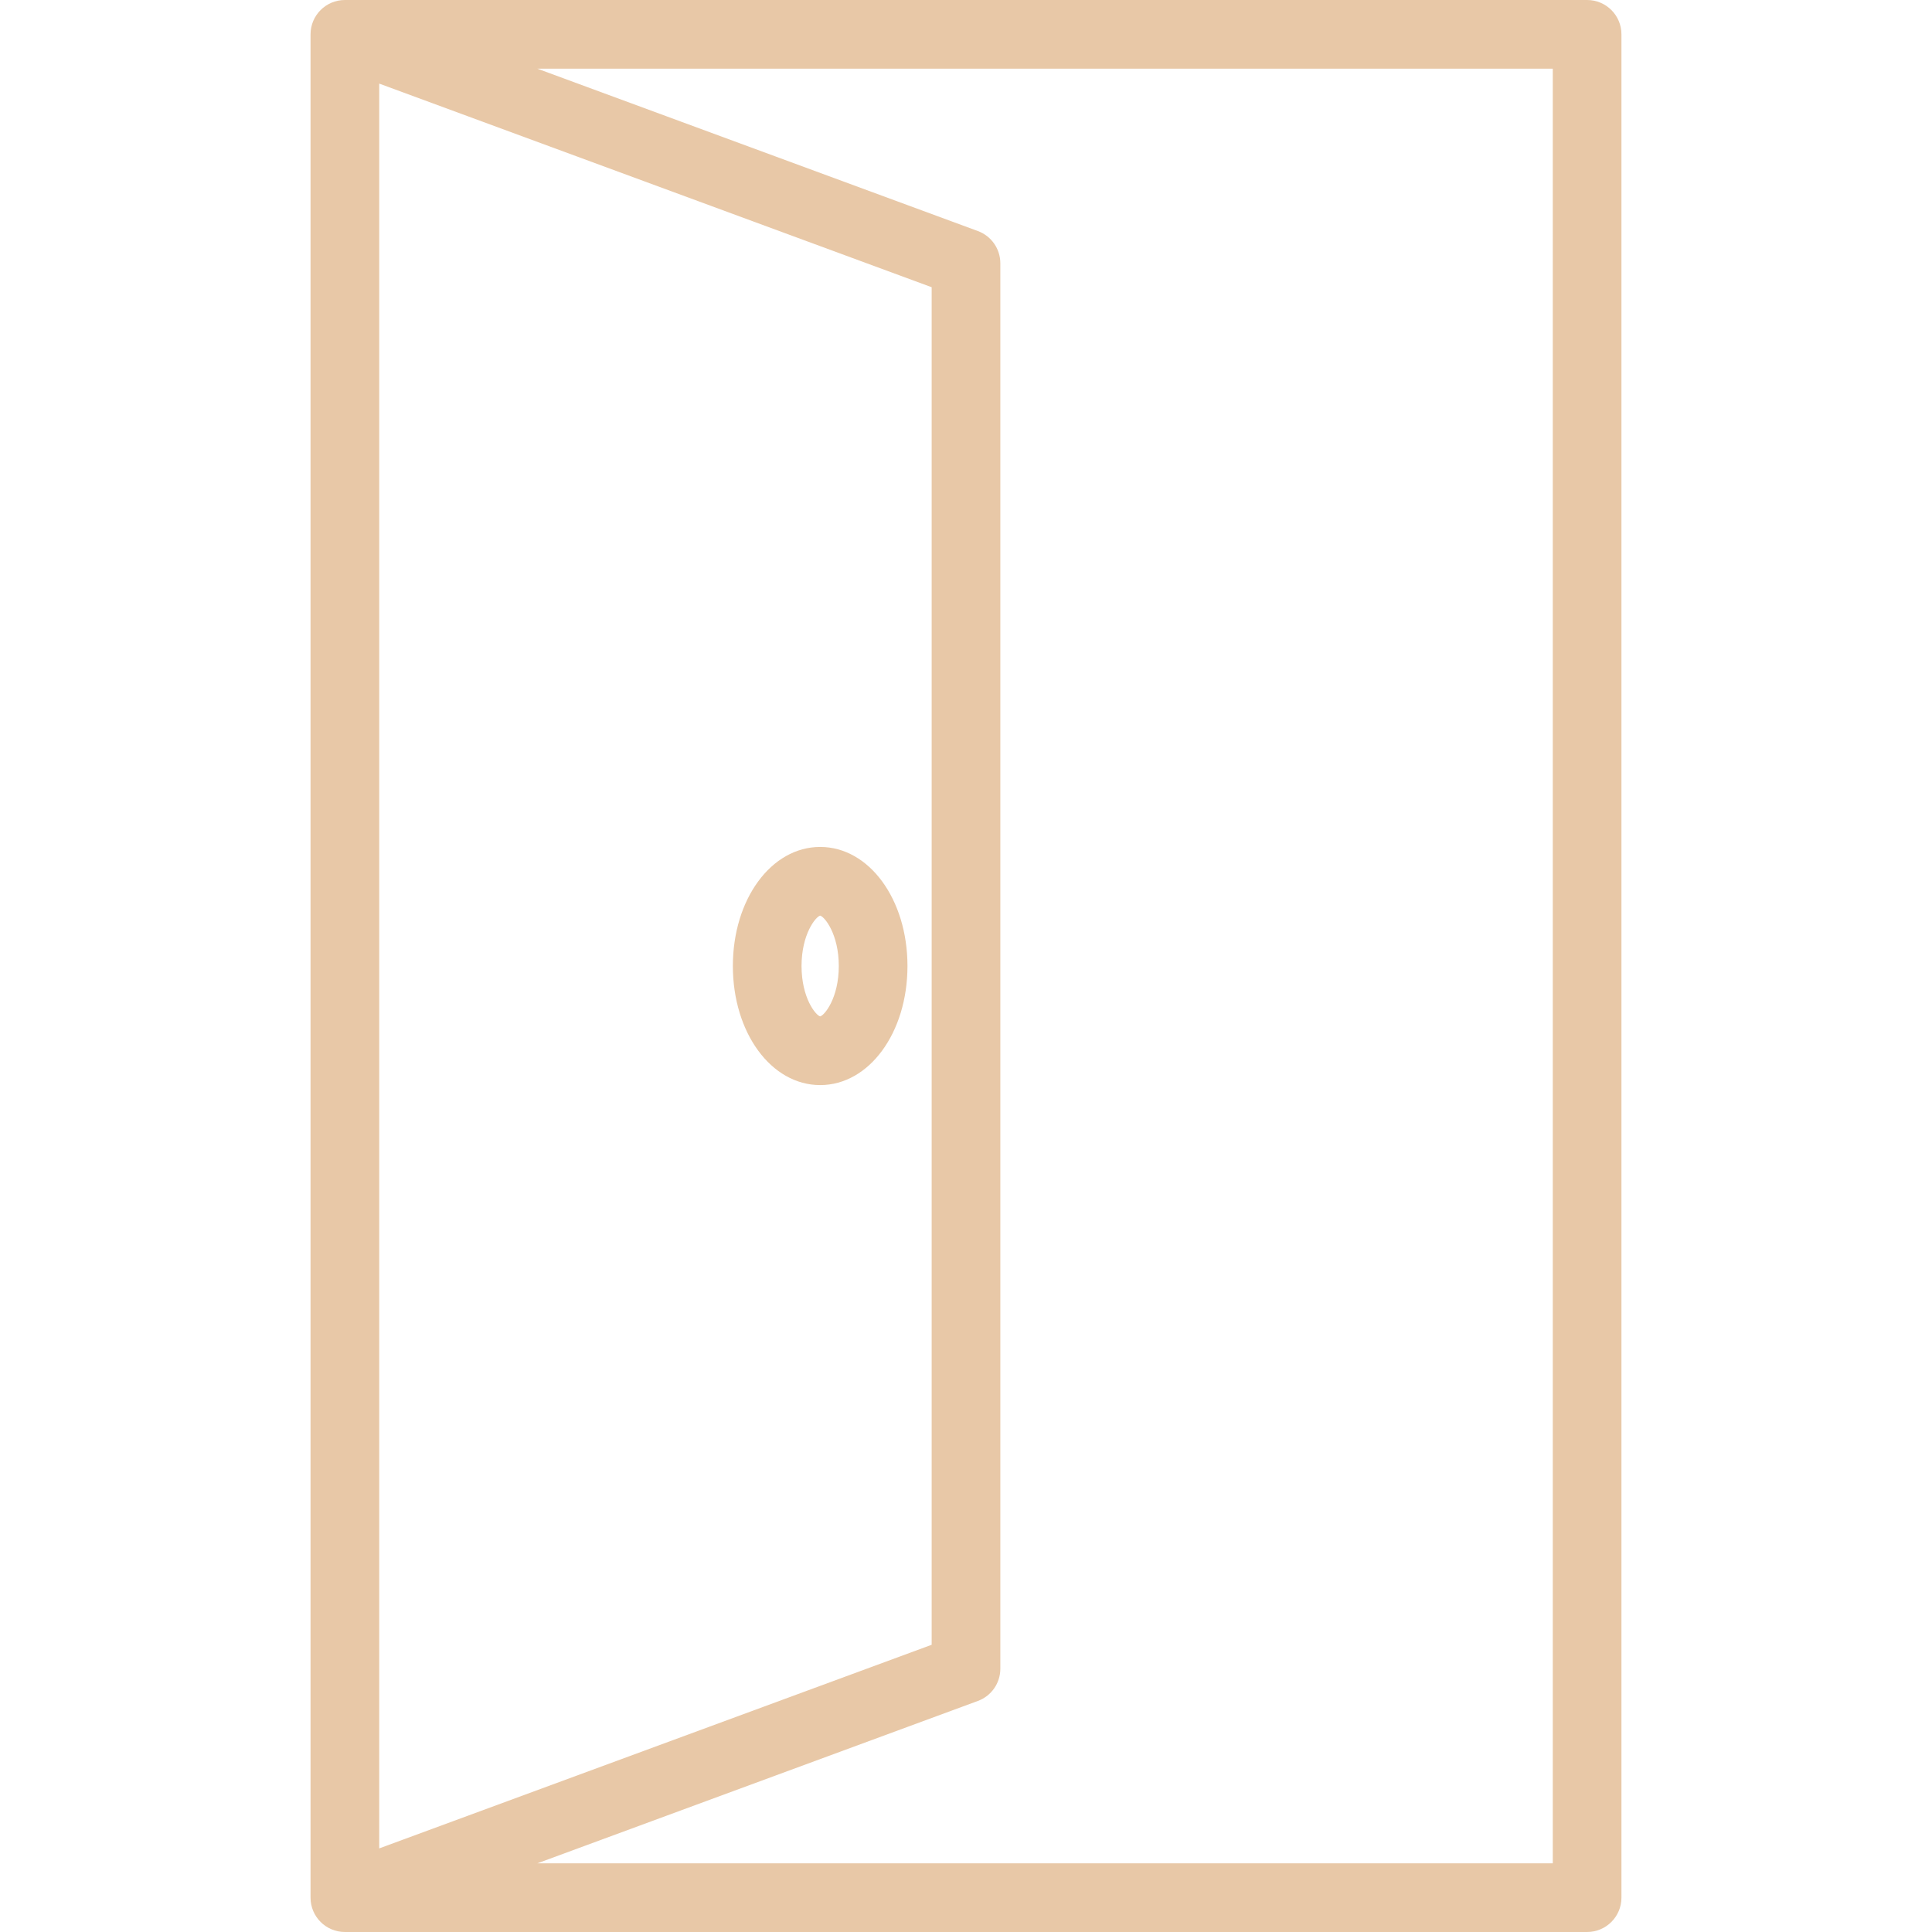 <?xml version="1.0" encoding="UTF-8"?> <svg xmlns="http://www.w3.org/2000/svg" xmlns:xlink="http://www.w3.org/1999/xlink" xmlns:svgjs="http://svgjs.com/svgjs" width="512" height="512" x="0" y="0" viewBox="0 0 254.451 254.451" style="enable-background:new 0 0 512 512" xml:space="preserve" class=""> <g> <g> <path d="M209.029,0H45.423C42.925,0,40.9,2.025,40.9,4.523v245.405c0,2.499,2.024,4.523,4.522,4.523h163.606 c2.498,0,4.522-2.025,4.522-4.523V4.523C213.551,2.025,211.526,0,209.029,0z M49.945,11.01l72.758,26.817v178.796l-72.758,26.817 V11.01z M204.506,245.406H70.77l58.02-21.385c1.778-0.655,2.958-2.35,2.958-4.243V34.674c0-1.894-1.181-3.588-2.958-4.244 L70.771,9.045h133.735V245.406z" fill="#e8c8a7" data-original="#000000" class=""></path> <path d="M108.019,111.545c-6.447,0-11.498,6.888-11.498,15.682c0,8.793,5.051,15.682,11.498,15.682 c6.448,0,11.498-6.888,11.498-15.682C119.517,118.433,114.467,111.545,108.019,111.545z M108.018,133.861 c-0.589-0.146-2.452-2.438-2.452-6.634c0-4.196,1.863-6.487,2.452-6.635c0.59,0.149,2.454,2.444,2.454,6.635 C110.472,131.417,108.608,133.712,108.018,133.861z" fill="#e8c8a7" data-original="#000000" class=""></path> </g> <g> </g> <g> </g> <g> </g> <g> </g> <g> </g> <g> </g> <g> </g> <g> </g> <g> </g> <g> </g> <g> </g> <g> </g> <g> </g> <g> </g> <g> </g> </g> </svg> 
